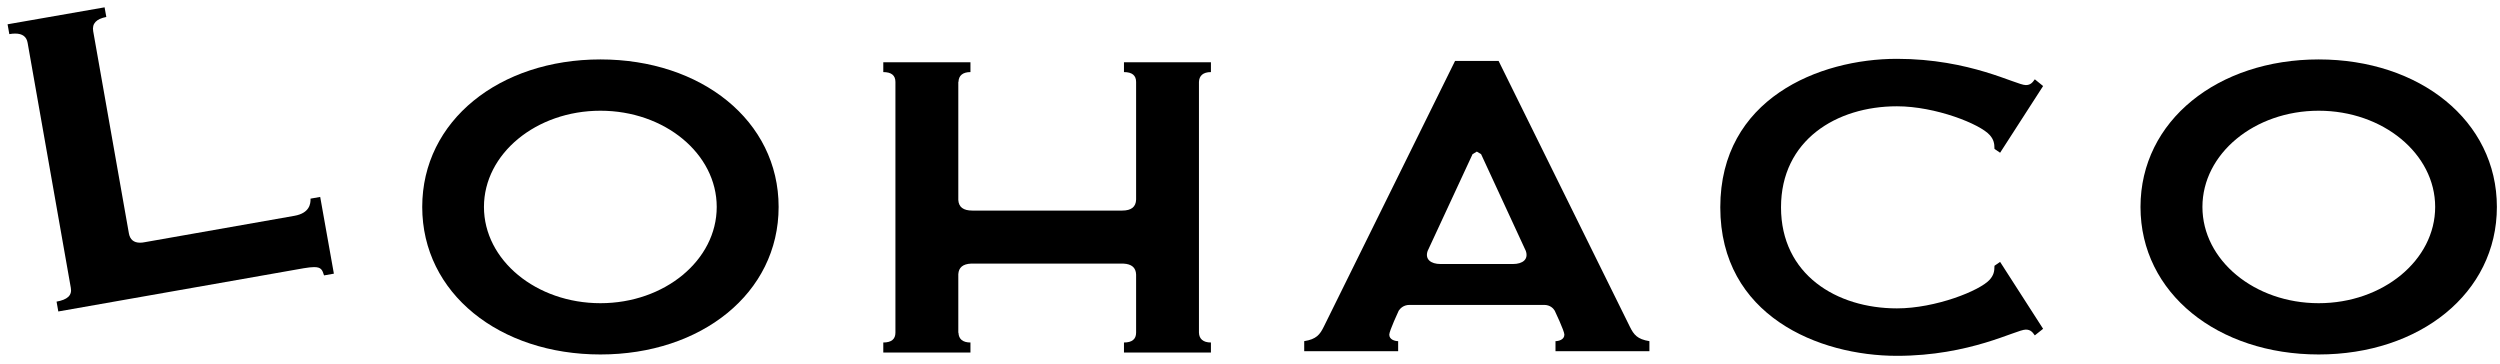 <svg xmlns="http://www.w3.org/2000/svg" width="165" height="24" viewBox="0 0 165 24" fill="none">
<path d="M79.921 4.109H74.182V4.758C74.715 4.758 74.983 4.974 74.983 5.408V13.172C74.97 13.655 74.665 13.898 74.066 13.898H64.177C63.578 13.898 63.274 13.669 63.248 13.197V5.408L63.26 5.397C63.274 4.988 63.541 4.758 64.05 4.758V4.109H58.297V4.758C58.831 4.758 59.098 4.974 59.098 5.408V21.956C59.098 22.386 58.831 22.605 58.297 22.605V23.265H64.05V22.605C63.541 22.605 63.274 22.375 63.26 21.966L63.248 21.956V18.097C63.274 17.652 63.553 17.423 64.089 17.398H74.143C74.69 17.423 74.97 17.666 74.983 18.124V21.956C74.983 22.386 74.715 22.605 74.182 22.605V23.265H79.921V22.605C79.399 22.605 79.145 22.361 79.131 21.956V5.408C79.145 5.002 79.399 4.758 79.921 4.758V4.109Z" fill="black"/>
<path d="M6.903 0.484L0.5 1.603L0.615 2.252C0.757 2.227 0.888 2.216 1.005 2.216C1.478 2.216 1.754 2.418 1.823 2.827L4.675 19.002C4.765 19.499 4.446 19.78 3.733 19.907L3.848 20.557L20.05 17.703C20.343 17.654 20.564 17.629 20.733 17.629C21.202 17.629 21.274 17.819 21.387 18.176L22.036 18.062L21.133 12.997L20.495 13.11C20.509 13.466 20.419 14.066 19.44 14.242L9.55 15.985C9.44 16.007 9.337 16.018 9.245 16.018C8.822 16.018 8.579 15.806 8.506 15.4L6.151 2.061C6.063 1.553 6.356 1.247 7.017 1.12L6.903 0.484Z" fill="black"/>
<path d="M95.077 17.425C94.428 17.425 94.033 17.108 94.225 16.561L97.19 10.172L97.471 10.006L97.751 10.172L100.704 16.561C100.894 17.108 100.513 17.425 99.85 17.425H95.077ZM98.908 4.023H96.033C96.033 4.023 87.962 20.378 87.365 21.574C87.11 22.085 86.88 22.389 86.078 22.516V23.179H92.278V22.516C92.086 22.516 91.692 22.427 91.692 22.085C91.692 21.842 92.315 20.505 92.315 20.505C92.417 20.353 92.634 20.124 93.028 20.124H101.913C102.307 20.124 102.524 20.353 102.612 20.505C102.612 20.505 103.249 21.842 103.249 22.085C103.249 22.427 102.855 22.516 102.663 22.516V23.179H108.861V22.516C108.059 22.389 107.83 22.085 107.576 21.574C106.978 20.378 98.908 4.023 98.908 4.023Z" fill="black"/>
<path d="M153.033 20.011C148.796 20.011 145.36 17.172 145.36 13.658C145.36 10.145 148.796 7.308 153.033 7.308C157.273 7.308 160.721 10.145 160.721 13.658C160.721 17.172 157.273 20.011 153.033 20.011ZM153.033 3.922C146.39 3.922 141.273 7.957 141.273 13.658C141.273 19.362 146.39 23.395 153.033 23.395C159.69 23.395 164.794 19.362 164.794 13.658C164.794 7.957 159.69 3.922 153.033 3.922Z" fill="black"/>
<path d="M39.628 20.011C35.39 20.011 31.941 17.172 31.941 13.658C31.941 10.145 35.39 7.308 39.628 7.308C43.867 7.308 47.304 10.145 47.304 13.658C47.304 17.172 43.867 20.011 39.628 20.011ZM39.628 3.922C32.972 3.922 27.867 7.957 27.867 13.658C27.867 19.362 32.972 23.395 39.628 23.395C46.273 23.395 51.389 19.362 51.389 13.658C51.389 7.957 46.273 3.922 39.628 3.922Z" fill="black"/>
<path d="M125.198 3.883C120.055 3.883 113.539 6.518 113.539 13.683C113.539 20.851 120.055 23.485 125.198 23.485C130.034 23.485 133.063 21.754 133.7 21.754C133.993 21.754 134.132 21.895 134.298 22.135L134.845 21.701L132.007 17.285L131.636 17.541C131.636 17.934 131.573 18.163 131.333 18.445C130.695 19.182 127.742 20.353 125.198 20.353C121.201 20.353 117.547 18.113 117.547 13.683C117.547 9.255 121.201 7.015 125.198 7.015C127.742 7.015 130.695 8.186 131.333 8.924C131.573 9.203 131.636 9.446 131.636 9.827L132.007 10.081L134.845 5.678L134.298 5.234C134.132 5.474 133.993 5.615 133.7 5.615C133.063 5.615 130.034 3.883 125.198 3.883Z" fill="black"/>
</svg>
